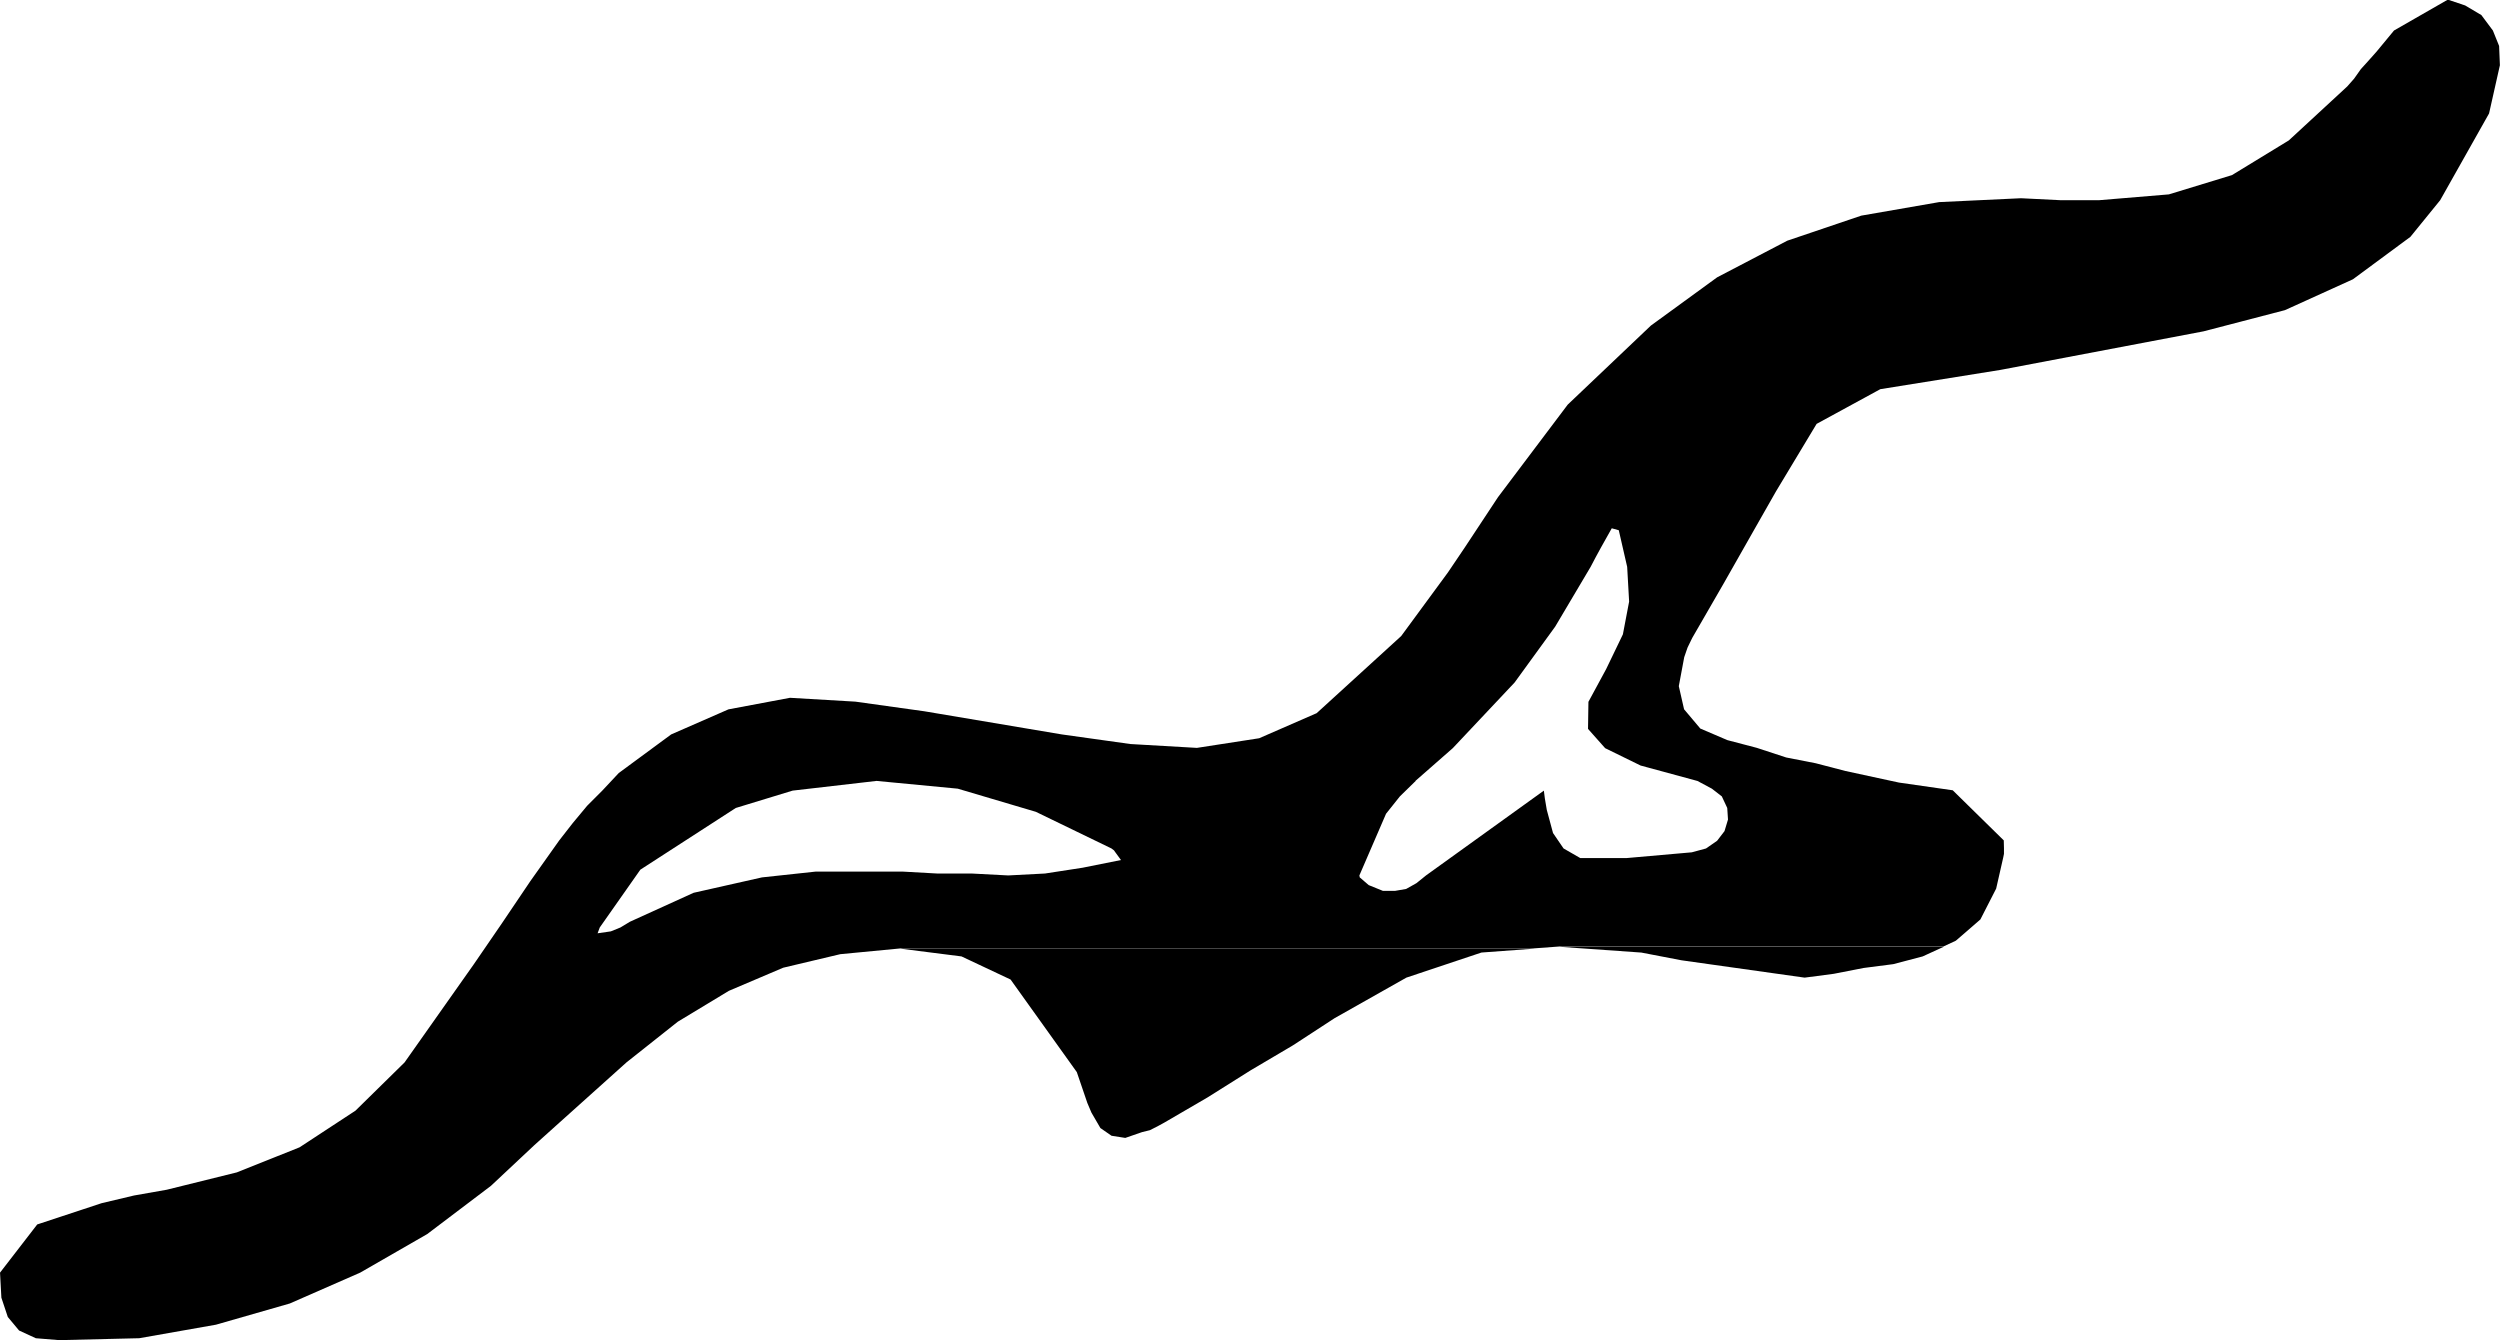 <svg xmlns="http://www.w3.org/2000/svg" width="92.34" height="49.5" viewBox="0 0 92.34 49.5">
  <path id="Union_3" data-name="Union 3" d="M-3108.676,958.429l-.619-.285-.417-.5-.237-.712-.05-.926,1.374-1.78,2.374-.784,1.2-.285,1.209-.213,2.59-.641,2.317-.926,2.064-1.353,1.813-1.781,2.562-3.632,1.029-1.5,1.057-1.567,1.064-1.5.5-.641.533-.641.568-.569.6-.641,1.935-1.425,2.116-.926,2.273-.427,2.417.142,2.547.356,5.072.854,2.54.356,2.454.142,2.3-.356,2.123-.926,3.123-2.849,1.727-2.351.625-.926,1.223-1.852,2.576-3.419,3.072-2.92,2.446-1.781,2.59-1.353,2.734-.926,2.878-.5,3.021-.143,1.447.072h1.446l2.569-.214,2.331-.712,2.1-1.282,2.159-1.994.251-.285.252-.356.259-.285.317-.356.647-.783,1.986-1.14.641.214.6.356.425.57.23.57.029.712-.4,1.781-1.806,3.205-1.1,1.353-2.122,1.567-2.511,1.14-3.007.783-7.5,1.424-4.439.712-2.353,1.282-1.5,2.493-.77,1.353-1.173,2.066-1.151,1.994-.173.356-.123.356-.2,1.069.194.854.6.712,1,.428,1.086.285,1.086.356,1.094.214,1.093.285,1.979.428,1.986.285,1.885,1.851.007.285v.213l-.029.142-.259,1.14-.036.071-.547,1.069-.576.5-.331.285-.46.214h-14.181l-.964.071h-23.376l-2.223.213-2.108.5-2.007.854-1.886,1.14-1.892,1.5-2.619,2.351-.792.712-1.6,1.5-2.353,1.781-2.475,1.424-2.6,1.14-2.727.783-2.835.5-2.957.071Zm27.953-20.227-2.1.641-3.525,2.279-1.5,2.136-.08.214.489-.071.353-.143.353-.213,2.352-1.069,2.526-.569,1.986-.214h3.208l1.274.071h1.273l1.353.071,1.36-.071,1.388-.214,1.417-.285-.208-.285-.05-.071-.094-.071-2.792-1.353-2.885-.855-2.986-.285h19.9l-.583.57-.511.641-.985,2.279.014.072.331.285.525.213h.446l.411-.071.381-.214.353-.285,4.353-3.133.036.285.036.213.036.214.23.854.389.57.619.356h1.7l2.418-.213.525-.142.41-.285.273-.356.129-.428-.028-.428-.2-.427-.367-.285-.533-.285-2.1-.57-1.309-.641-.633-.712.015-1,.655-1.21.618-1.283.23-1.21-.072-1.282-.31-1.353-.259-.072-.4.713-.194.356-.187.356-1.309,2.208-1.5,2.065-2.281,2.422-1.381,1.211h-19.9Zm11.778,12.748-.411-.285-.331-.57-.151-.356-.389-1.14-2.446-3.419-1.813-.854-2.245-.285h23.376l-1.927.142-2.771.926-2.655,1.5-1.533,1-1.568.926-1.59,1-1.59.926-.259.142-.281.142-.288.071-.619.214Zm21.052-6.481-1.482-.285-3.015-.213h14.181l-.777.356-1.086.285-1.1.142-1.093.214-1.079.142Z" transform="translate(3110 -909)"/>
</svg>
